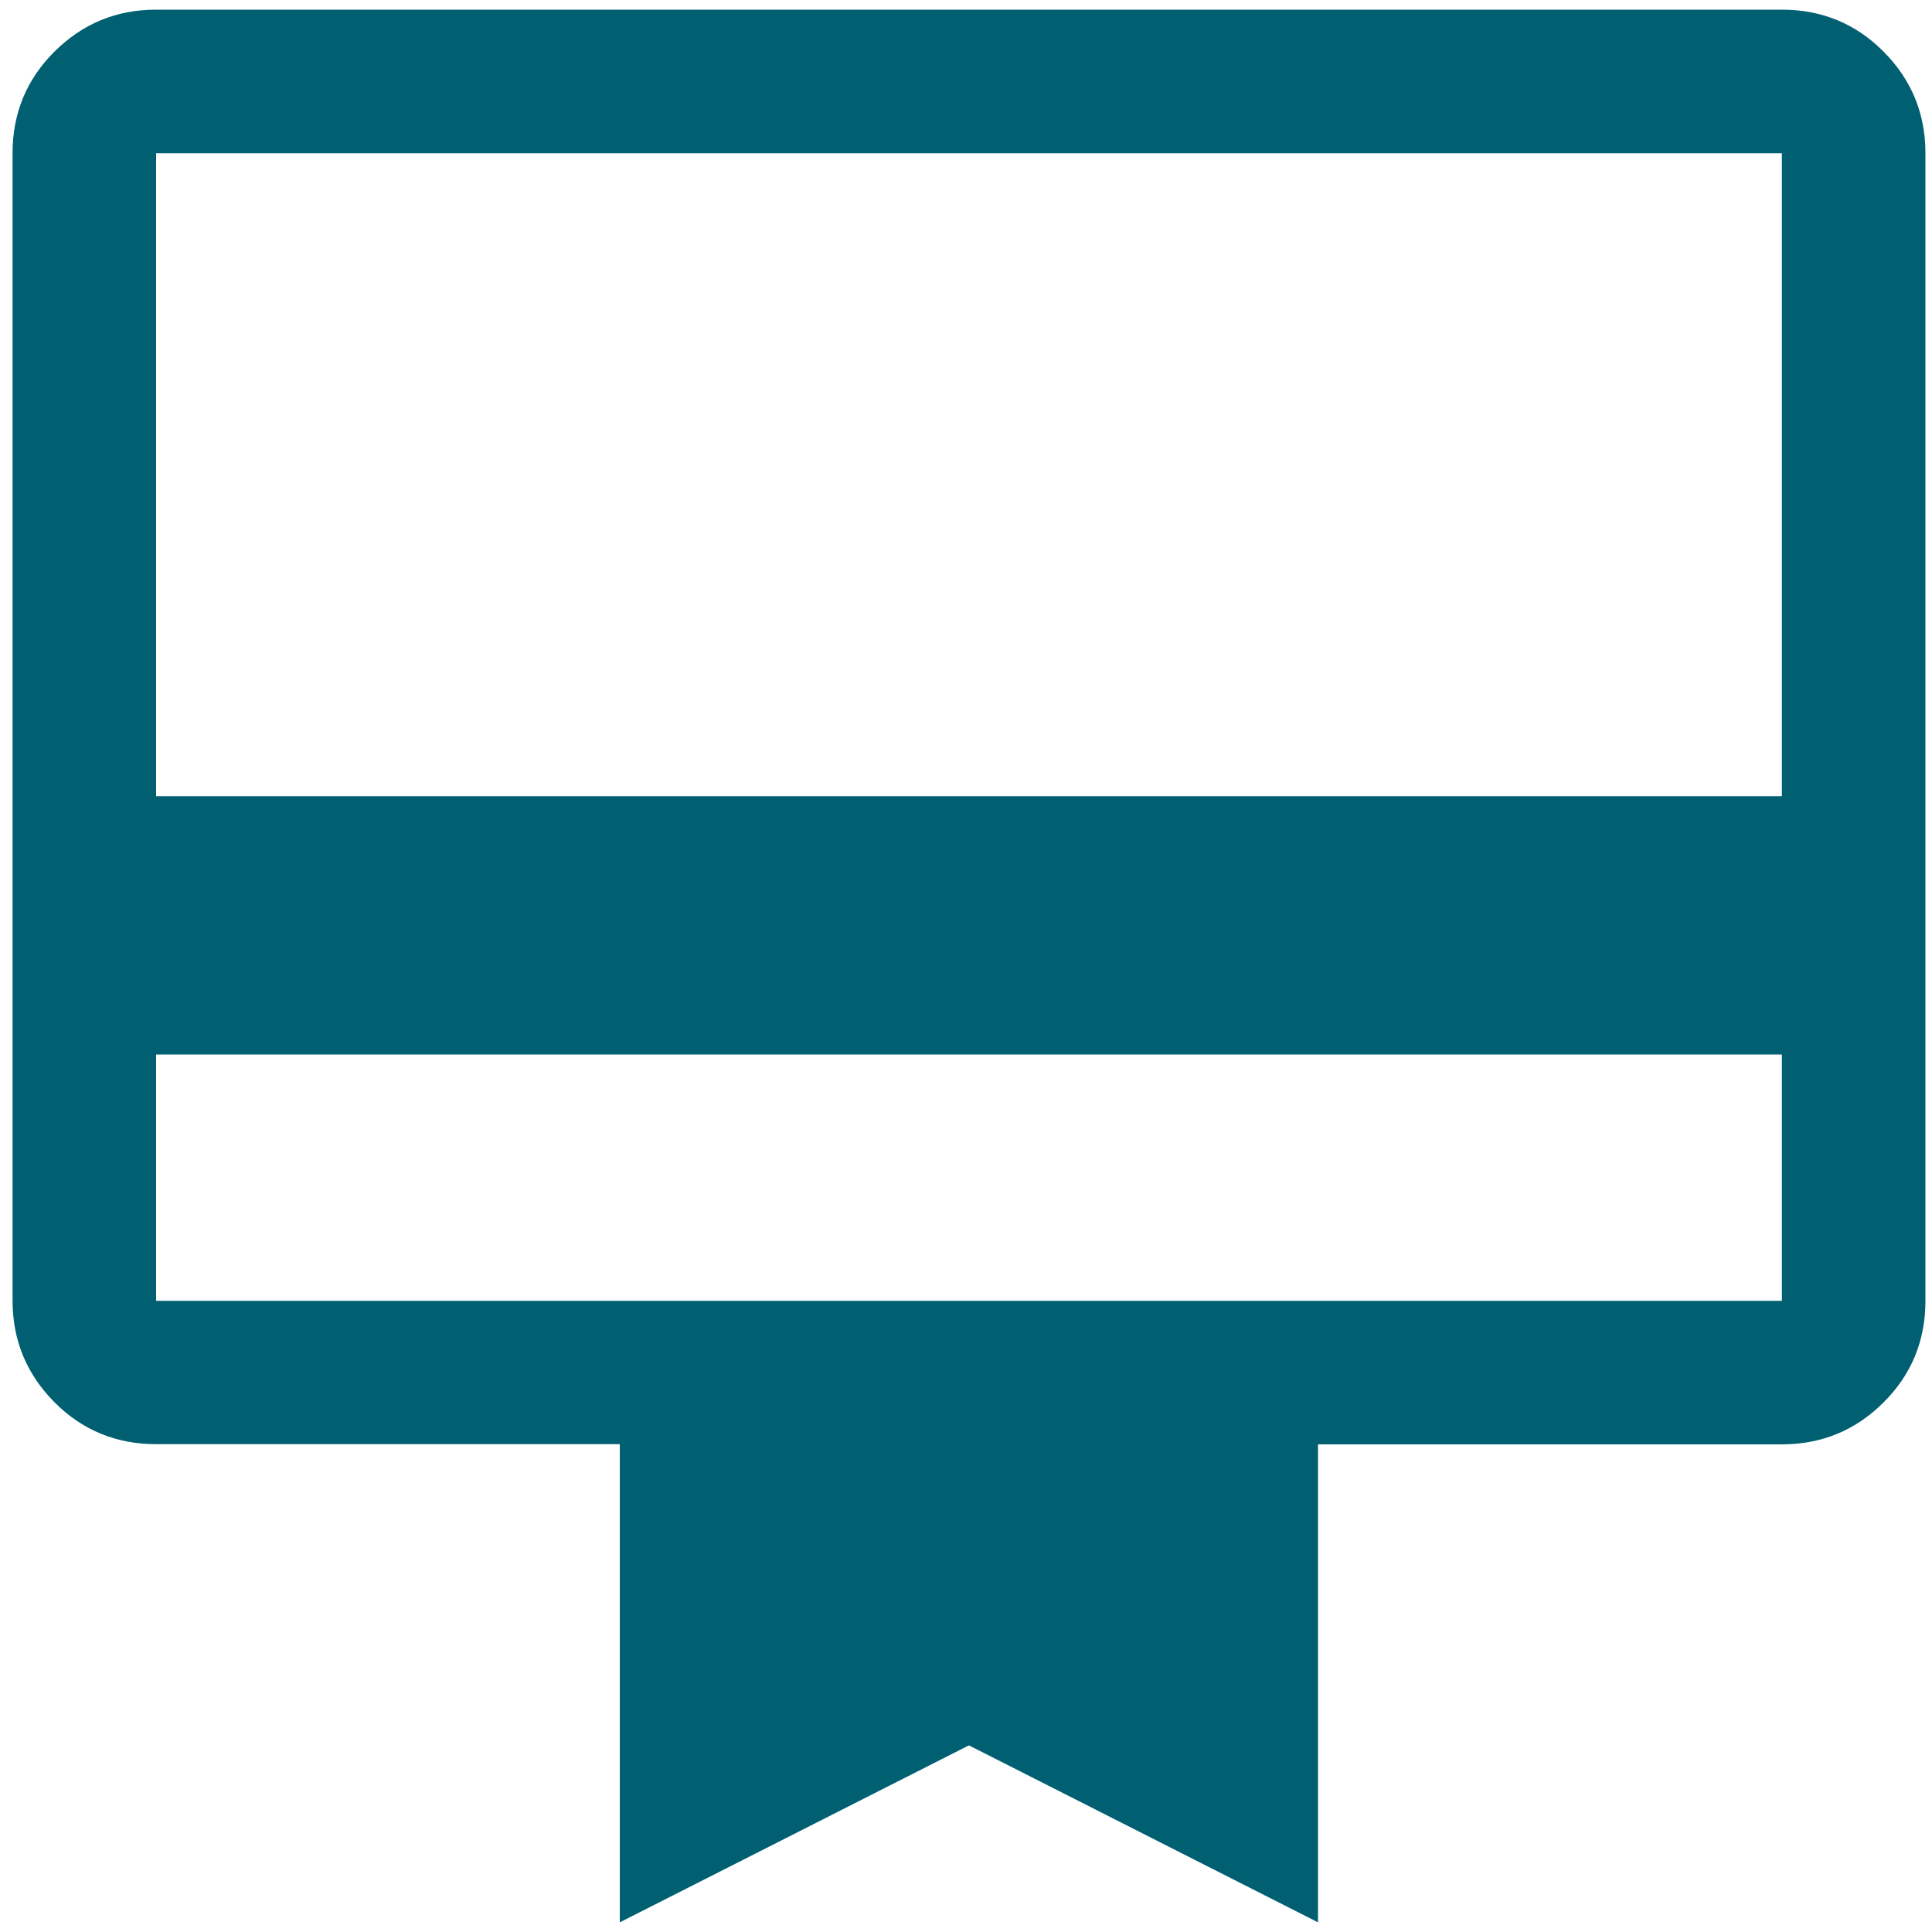 <?xml version="1.0" encoding="utf-8"?>
<!-- Generator: Adobe Illustrator 27.1.1, SVG Export Plug-In . SVG Version: 6.00 Build 0)  -->
<svg version="1.1" xmlns="http://www.w3.org/2000/svg" xmlns:xlink="http://www.w3.org/1999/xlink" x="0px" y="0px"
	 viewBox="0 0 100 100" style="enable-background:new 0 0 100 100;" xml:space="preserve">
<style type="text/css">
	.st0{display:none;}
	.st1{display:inline;fill:#231F20;stroke:#231F20;stroke-miterlimit:10;}
	.st2{fill:#006072;}
</style>
<g id="Layer_1" class="st0">
	<rect x="-780.15" y="-331.82" class="st1" width="1000" height="1000"/>
</g>
<g id="Layer_2">
	<path class="st2" d="M-687.82-207.42l-7.94-7.44c-9.26-8.35-16.79-15.44-22.58-21.27c-5.79-5.83-10.34-10.98-13.65-15.44
		c-3.31-4.47-5.56-8.54-6.76-12.22c-1.2-3.68-1.8-7.55-1.8-11.6c0-8.44,2.79-15.55,8.37-21.34s12.51-8.68,20.78-8.68
		c4.63,0,8.93,0.97,12.9,2.92c3.97,1.94,7.53,4.86,10.67,8.75c3.64-4.05,7.36-7.01,11.16-8.87c3.8-1.86,7.94-2.79,12.41-2.79
		c7.28,0,13.54,2.48,18.79,7.44s8.46,11.08,9.61,18.36h-12.03c-0.66-3.8-2.38-7.09-5.15-9.86c-2.77-2.77-6.51-4.16-11.23-4.16
		c-3.72,0-7.42,1.24-11.1,3.72s-6.1,5.95-7.26,10.42h-10.3c-1.24-4.38-3.64-7.84-7.19-10.36c-3.56-2.52-7.32-3.78-11.29-3.78
		c-5.21,0-9.41,1.74-12.59,5.21s-4.78,7.82-4.78,13.03c0,3.31,0.62,6.49,1.86,9.55c1.24,3.06,3.41,6.53,6.51,10.42
		s7.3,8.39,12.59,13.52c5.29,5.13,11.95,11.5,19.97,19.1c2.15-2.07,3.87-3.68,5.15-4.84s2.92-2.56,4.9-4.22l1.3,1.3l2.79,2.79
		c0.99,0.99,1.92,1.9,2.79,2.73l1.3,1.24c-1.98,1.82-3.7,3.37-5.15,4.65s-3.37,3.04-5.77,5.27L-687.82-207.42z M-657.56-229.26
		v-16.13h-16.13v-11.66h16.13v-16.13h11.66v16.13h16.13v11.66h-16.13v16.13H-657.56z"/>
	<path class="st2" d="M-540.25-259.71l10.48-17.28l-6.91-11.59c-1.04-1.49-2.43-2.23-4.18-2.23c-1.75,0-3.07,0.74-3.96,2.23
		l-11.59,19.29L-540.25-259.71z M-494.65-227.6l-10.48-17.5l16.39-9.36l7.58,12.6c0.82,1.41,1.24,2.94,1.28,4.57
		c0.04,1.64-0.28,3.16-0.95,4.57c-0.82,1.64-1.99,2.9-3.51,3.79c-1.52,0.89-3.18,1.34-4.96,1.34L-494.65-227.6z M-508.25-194.6
		l-18.84-18.84l18.84-18.84v9.36h22.41l-6.8,13.71c-0.89,1.64-2.08,2.9-3.57,3.79s-3.12,1.34-4.91,1.34h-7.14V-194.6z
		 M-553.85-204.08c-1.56,0-2.99-0.39-4.29-1.17s-2.25-1.88-2.84-3.29c-0.67-1.26-0.98-2.56-0.95-3.9c0.04-1.34,0.43-2.64,1.17-3.9
		l4.01-6.58h20.29v18.84H-553.85z M-565.55-217.46l-7.58-15.27c-0.82-1.41-1.19-2.92-1.11-4.52c0.07-1.6,0.56-3.14,1.45-4.63
		l1.9-3.23l-8.03-4.79l25.75-6.47l6.47,25.98l-8.03-5.02L-565.55-217.46z M-501.89-257.82l-25.75-6.47l8.14-4.79l-14.83-24.53h16.72
		c1.64,0,3.16,0.43,4.57,1.28c1.41,0.85,2.56,1.95,3.46,3.29l6.13,10.26l8.14-5.02L-501.89-257.82z"/>
	<path class="st2" d="M-584.33,64.13l-5.83-4.29l22.38-35.71l14.29,16.67l18.93-30.71l12.98,19.29c-1.27,0.16-2.5,0.42-3.69,0.77
		c-1.19,0.36-2.38,0.77-3.57,1.25l-5.36-8.21l-18.21,29.64l-14.4-16.79L-584.33,64.13z M-490.52,89.02l-15.95-15.95
		c-1.67,1.19-3.47,2.1-5.42,2.74c-1.94,0.63-3.95,0.95-6.01,0.95c-5.63,0-10.42-1.96-14.35-5.89c-3.93-3.93-5.89-8.71-5.89-14.35
		s1.96-10.42,5.89-14.35c3.93-3.93,8.71-5.89,14.35-5.89c5.63,0,10.42,1.96,14.35,5.89c3.93,3.93,5.89,8.71,5.89,14.35
		c0,2.06-0.34,4.07-1.01,6.01c-0.67,1.94-1.57,3.79-2.68,5.54l15.95,15.83L-490.52,89.02z M-517.9,69.61c3.65,0,6.75-1.27,9.29-3.81
		c2.54-2.54,3.81-5.63,3.81-9.29c0-3.65-1.27-6.75-3.81-9.29c-2.54-2.54-5.63-3.81-9.29-3.81s-6.75,1.27-9.29,3.81
		c-2.54,2.54-3.81,5.63-3.81,9.29s1.27,6.75,3.81,9.29S-521.55,69.61-517.9,69.61z M-509.09,30.56c-1.19-0.48-2.42-0.79-3.69-0.95
		c-1.27-0.16-2.58-0.32-3.93-0.48l25.48-40.12l5.83,4.29L-509.09,30.56z"/>
	<path class="st2" d="M-431.67,75.02V32.64h7.5v42.38H-431.67z M-401.42,75.02V32.64h7.5v42.38H-401.42z M-448.17,90.02v-7.5h100
		v7.5H-448.17z M-372.17,75.02V32.64h7.5v42.38H-372.17z M-448.17,25.14v-6.62l50-28.5l50,28.5v6.62H-448.17z M-431.42,17.64h66.5
		H-431.42z M-431.42,17.64h66.5l-33.25-19L-431.42,17.64z"/>
	<path class="st2" d="M-286.25,91.5c-3.67,0-6.77-1.27-9.31-3.81c-2.54-2.54-3.81-5.65-3.81-9.31V62.75h15.88V-8.5L-276-1l7.5-7.5
		l7.38,7.5l7.5-7.5l7.5,7.5l7.5-7.5l7.5,7.5l7.5-7.5l7.5,7.5l7.5-7.5v86.88c0,3.67-1.27,6.77-3.81,9.31s-5.65,3.81-9.31,3.81
		H-286.25z M-221.75,84c1.67,0,3.02-0.52,4.06-1.56c1.04-1.04,1.56-2.4,1.56-4.06V4H-276v58.75h48.62v15.63
		c0,1.67,0.52,3.02,1.56,4.06C-224.77,83.48-223.42,84-221.75,84z M-269.38,23.75v-7.5h30v7.5H-269.38z M-269.38,40.5V33h30v7.5
		H-269.38z M-227.75,23.75c-1,0-1.88-0.37-2.62-1.13c-0.75-0.75-1.12-1.62-1.12-2.62s0.38-1.88,1.12-2.63
		c0.75-0.75,1.62-1.13,2.62-1.12c1,0,1.88,0.37,2.62,1.12C-224.38,18.12-224,19-224,20s-0.38,1.88-1.12,2.62
		C-225.88,23.37-226.75,23.75-227.75,23.75z M-227.75,39.87c-1,0-1.88-0.38-2.62-1.12c-0.75-0.75-1.12-1.62-1.12-2.62
		c0-1,0.38-1.88,1.12-2.62s1.62-1.12,2.62-1.12s1.88,0.38,2.62,1.12c0.75,0.75,1.12,1.62,1.12,2.62c0,1-0.38,1.88-1.12,2.62
		C-225.88,39.5-226.75,39.87-227.75,39.87z M-286.38,84h51.5V70.25h-57v8.12c0,1.67,0.52,3.02,1.56,4.06
		C-289.27,83.48-287.96,84-286.38,84z M-291.88,84V70.25V84z"/>
	<path class="st2" d="M-145.96,82.18V57.3h27.97v24.87V57.3h-27.97V82.18z M-165.51,89.6V41.34l33.54-24.01l33.41,24.01V52.1
		c-1.49,1.15-2.85,2.43-4.08,3.84c-1.24,1.4-2.35,2.93-3.34,4.58V45.17l-25.99-18.69l-26.11,18.69v37h12.13V57.3h27.97v24.87h8.17
		c0.25,1.32,0.58,2.6,0.99,3.84c0.41,1.24,0.91,2.43,1.49,3.59h-18.07V64.73h-13.12V89.6H-165.51z M-56.61,0.5v55.81
		c-1.07-1.24-2.23-2.37-3.47-3.4c-1.24-1.03-2.56-2-3.96-2.91V7.93h-48.88v13.86l-7.43-5.2V0.5H-56.61z M-84.21,27.35h7.42v-7.42
		h-7.42V27.35z M-79.75,99.5c-6.44,0-11.92-2.29-16.46-6.87c-4.54-4.58-6.81-10-6.81-16.27c0-6.43,2.27-11.94,6.81-16.52
		c4.54-4.58,10.02-6.87,16.46-6.87c6.35,0,11.82,2.29,16.4,6.87c4.58,4.58,6.87,10.09,6.87,16.52c0,6.27-2.29,11.69-6.87,16.27
		C-67.94,97.21-73.4,99.5-79.75,99.5z M-81.61,92.07h4.08V78.46h13.61v-4.08h-13.61V60.77h-4.08v13.61h-13.61v4.08h13.61V92.07z"/>
	<path class="st2" d="M8.08,54.58v12.75h84.15V54.58H8.08z M8.08,0.5h84.15c2.06,0,3.82,0.72,5.26,2.17
		c1.44,1.44,2.17,3.2,2.17,5.26v59.4c0,2.06-0.72,3.82-2.17,5.26c-1.44,1.44-3.2,2.17-5.26,2.17H68.22V99.5l-18.07-9.16L32.08,99.5
		V74.75H8.08c-2.06,0-3.82-0.72-5.26-2.17s-2.17-3.2-2.17-5.26V7.93c0-2.06,0.72-3.82,2.17-5.26S6.01,0.5,8.08,0.5z M8.08,41.21
		h84.15V7.93H8.08V41.21z M8.08,67.32V7.93V67.32z"/>
	<path class="st2" d="M-287.04-209.51l-8.33-28.91c-0.3-0.9-0.24-1.78,0.17-2.64s1.07-1.44,1.97-1.74l6.64-2.25v-25.2
		c0-1.88,0.66-3.45,1.97-4.73c1.31-1.27,2.91-1.95,4.78-2.02h16.88v-13.5h24.75v13.5h16.88c1.88,0,3.47,0.66,4.78,1.97
		s1.97,2.91,1.97,4.78v25.31l6.75,2.14c0.82,0.3,1.44,0.86,1.86,1.69s0.47,1.69,0.17,2.59l-8.32,29.03
		c-3.6-0.38-6.96-1.46-10.07-3.26c-3.11-1.8-5.87-3.94-8.27-6.41c-2.4,2.7-5.12,4.99-8.16,6.86c-3.04,1.87-6.36,2.81-9.96,2.81
		c-3.6,0-6.92-0.94-9.96-2.81c-3.04-1.88-5.76-4.16-8.16-6.86c-2.4,2.48-5.16,4.61-8.27,6.41
		C-280.08-210.97-283.44-209.88-287.04-209.51z M-295.59-191.51v-6.75h9c3.15,0,6.26-0.49,9.34-1.46c3.07-0.97,5.96-2.36,8.66-4.16
		c2.7,1.8,5.59,3.15,8.66,4.05s6.19,1.35,9.34,1.35c3.15,0,6.26-0.45,9.34-1.35s5.96-2.25,8.66-4.05c2.7,1.8,5.59,3.19,8.66,4.16
		c3.08,0.98,6.19,1.46,9.34,1.46h9v6.75h-9c-3.07,0-6.11-0.39-9.11-1.18c-3-0.79-5.96-1.93-8.89-3.43c-2.93,1.5-5.93,2.64-9,3.43
		c-3.08,0.79-6.07,1.18-9,1.18s-5.93-0.39-9-1.18c-3.07-0.79-6.07-1.93-9-3.43c-2.92,1.5-5.89,2.64-8.89,3.43
		c-3,0.79-6.04,1.18-9.11,1.18H-295.59z M-279.84-247.19l29.25-9.45l29.25,9.56v-23.18h-58.5V-247.19z M-250.59-216.26
		c3.82,0,7.24-1.54,10.24-4.61s5.59-5.93,7.76-8.55c1.88,2.25,3.96,4.44,6.24,6.58c2.29,2.14,4.78,3.99,7.48,5.57l5.74-20.14
		l-37.46-12.15l-37.57,12.15l5.85,19.91c2.62-1.43,5.12-3.21,7.48-5.34c2.36-2.14,4.44-4.33,6.24-6.58c2.25,2.7,4.84,5.57,7.76,8.61
		C-257.9-217.77-254.49-216.26-250.59-216.26z"/>
	<path class="st2" d="M-84.38-235.3c2.29,0,4.33-0.89,6.12-2.68c1.79-1.79,2.68-3.87,2.68-6.26c0-2.29-0.89-4.31-2.68-6.05
		c-1.79-1.74-3.83-2.61-6.12-2.61s-4.33,0.87-6.12,2.61c-1.79,1.74-2.68,3.76-2.68,6.05c0,2.38,0.89,4.47,2.68,6.26
		C-88.71-236.2-86.67-235.3-84.38-235.3z M-149.28-210.14v7.29v-82.5V-210.14z M-149.28-194.6c-2.11,0-4.01-0.82-5.71-2.47
		c-1.7-1.65-2.54-3.57-2.54-5.78v-82.5c0-2.11,0.85-4.01,2.54-5.71s3.6-2.54,5.71-2.54h82.5c2.2,0,4.12,0.85,5.77,2.54
		c1.65,1.7,2.48,3.6,2.48,5.71v18.42h-8.25v-18.42h-82.5v82.5h82.5v-18.29h8.25v18.29c0,2.2-0.82,4.12-2.48,5.78
		c-1.65,1.65-3.58,2.47-5.77,2.47H-149.28z M-100.06-218.39c-3.12,0-5.59-0.92-7.43-2.75c-1.83-1.83-2.75-4.26-2.75-7.29v-31.21
		c0-3.12,0.92-5.57,2.75-7.36c1.83-1.79,4.31-2.68,7.43-2.68h37.13c3.12,0,5.59,0.89,7.43,2.68c1.83,1.79,2.75,4.24,2.75,7.36v31.21
		c0,3.03-0.92,5.45-2.75,7.29c-1.83,1.83-4.31,2.75-7.43,2.75H-100.06z M-61.01-226.64v-34.79h-40.97v34.79H-61.01z"/>
	<path class="st2" d="M-384.52-194.58c-6.06,0-11.74-1.15-17.04-3.45c-5.3-2.3-9.92-5.43-13.87-9.38s-7.08-8.58-9.38-13.87
		c-2.3-5.3-3.45-10.97-3.45-17.04s1.15-11.74,3.45-17.04c2.3-5.3,5.43-9.92,9.38-13.87s8.58-7.08,13.87-9.38
		c5.3-2.3,10.97-3.45,17.04-3.45v-11.51l18.42,18.42l-18.42,18.42v-11.51c-8.29,0-15.35,2.92-21.18,8.75
		c-5.83,5.83-8.75,12.89-8.75,21.18c0,5.07,1.17,9.77,3.51,14.1c2.34,4.34,5.47,7.85,9.38,10.53c1.23-2.15,3.05-3.97,5.47-5.47
		c2.42-1.5,5.2-2.44,8.35-2.82c-0.23-1.61-0.54-3.22-0.92-4.83c-0.38-1.61-0.84-3.11-1.38-4.49c-0.84,0.69-1.77,1.23-2.76,1.61
		c-1,0.38-2.07,0.58-3.22,0.58c-2.53,0-4.7-0.9-6.5-2.71c-1.8-1.8-2.71-3.97-2.71-6.5v-4.6c0-1.3-0.21-2.53-0.63-3.68
		c-0.42-1.15-0.98-2.23-1.67-3.22c3.84-0.08,7.25,0.27,10.25,1.04c2.61,0.69,4.99,1.82,7.14,3.4c2.15,1.57,3.26,3.93,3.34,7.08
		c0,0.69-0.06,1.32-0.17,1.9s-0.33,1.17-0.63,1.78c-1-0.77-2-1.46-2.99-2.07s-2.03-1.15-3.11-1.61c1.3,1,2.8,2.53,4.49,4.6
		c1.69,2.07,3.26,4.53,4.72,7.37c1.53-3.76,3.45-7.46,5.76-11.11c2.3-3.65,4.99-7,8.06-10.07c-1.77,1.23-3.45,2.53-5.07,3.91
		c-1.61,1.38-3.18,2.84-4.72,4.37c-0.54-0.84-0.96-1.78-1.27-2.82c-0.31-1.04-0.46-2.09-0.46-3.17c0-3.22,1.11-5.95,3.34-8.17
		c2.23-2.23,4.95-3.34,8.17-3.34h4.6c1.77,0,3.22-0.23,4.37-0.69c1.15-0.46,2.11-1,2.88-1.61c0.84-0.69,1.5-1.46,1.96-2.3
		c0.31,5.14,0.04,9.75-0.81,13.81c-0.69,3.45-2,6.62-3.91,9.5c-1.92,2.88-4.95,4.32-9.09,4.32c-1.15,0-2.24-0.15-3.28-0.46
		s-1.98-0.73-2.82-1.27c-0.54,1.46-1.15,3.4-1.84,5.81c-0.69,2.42-1.23,5.01-1.61,7.77c2.92,0.54,5.49,1.53,7.71,2.99
		c2.23,1.46,3.91,3.18,5.07,5.18c3.91-2.69,7.04-6.18,9.38-10.48c2.34-4.3,3.51-9.02,3.51-14.16h13.81c0,6.06-1.15,11.74-3.45,17.04
		c-2.3,5.3-5.43,9.92-9.38,13.87s-8.58,7.08-13.87,9.38C-372.78-195.73-378.46-194.58-384.52-194.58z"/>
	<path class="st2" d="M7.77-210.55v8.35c0,1.34-0.44,2.45-1.31,3.33c-0.88,0.88-1.99,1.31-3.33,1.31H0.03
		c-1.34,0-2.45-0.44-3.33-1.31c-0.88-0.88-1.31-1.99-1.31-3.33v-50.12l13.15-39.6c0.52-1.44,1.37-2.58,2.55-3.4
		c1.19-0.83,2.55-1.24,4.1-1.24h71.77c1.55,0,2.91,0.41,4.1,1.24c1.19,0.82,2.04,1.96,2.55,3.4l13.15,39.6v50.12
		c0,1.34-0.44,2.45-1.31,3.33c-0.88,0.88-1.99,1.31-3.33,1.31h-3.25c-1.34,0-2.42-0.44-3.25-1.31s-1.24-1.99-1.24-3.33v-8.35H7.77z
		 M8.23-261.59h85.7l-8.51-25.68H16.74L8.23-261.59z M4.67-252.31v32.48V-252.31z M21.07-227.56c2.37,0,4.36-0.82,5.96-2.47
		c1.6-1.65,2.4-3.61,2.4-5.88c0-2.37-0.8-4.41-2.4-6.11c-1.6-1.7-3.58-2.55-5.96-2.55c-2.37,0-4.41,0.85-6.11,2.55
		c-1.7,1.7-2.55,3.74-2.55,6.11s0.85,4.36,2.55,5.96C16.66-228.36,18.7-227.56,21.07-227.56z M81.24-227.56
		c2.37,0,4.41-0.82,6.11-2.47c1.7-1.65,2.55-3.61,2.55-5.88c0-2.37-0.85-4.41-2.55-6.11c-1.7-1.7-3.74-2.55-6.11-2.55
		c-2.37,0-4.36,0.85-5.96,2.55c-1.6,1.7-2.4,3.74-2.4,6.11s0.83,4.36,2.47,5.96C77.02-228.36,78.97-227.56,81.24-227.56z
		 M4.67-219.83h92.81v-32.48H4.67V-219.83z"/>
	<path class="st2" d="M9.39-56.51v-46.59H-8.08l58.24-52.41l29.12,25.77v-17.03h11.65v27.81l17.47,15.87H90.92v46.59H57.43v-34.94
		H42.87v34.94H9.39z M18.12-65.24h16.01v-34.94h32.03v34.94h16.01v-49.65l-32.03-29.12l-32.03,29.12V-65.24z M34.14-100.18h32.03
		H34.14z M37.78-116.2h24.75c0-3.2-1.24-5.85-3.71-7.93c-2.47-2.09-5.36-3.13-8.66-3.13s-6.19,1.04-8.66,3.13
		C39.01-122.05,37.78-119.4,37.78-116.2z"/>
	<path class="st2" d="M-253.25-51.79l-39.88-21.86v-33l-20.49-11.14l60.36-33l60.64,33v43.59h-8.25v-38.78l-12.51,6.32v33
		L-253.25-51.79z M-253.25-94.14l43.31-23.65l-43.31-23.24l-43.04,23.24L-253.25-94.14z M-253.25-61.14l31.62-17.46v-23.1
		l-31.62,16.91l-31.63-17.19v23.38L-253.25-61.14z"/>
	<path class="st2" d="M-446.82-50.89v-8.79c3.3-0.27,5.93-1.24,7.9-2.88c1.97-1.65,5.06-2.47,9.27-2.47c4.21,0,7.64,0.98,10.3,2.95
		c2.65,1.97,5.72,2.95,9.2,2.95c3.48,0,6.34-0.98,8.58-2.95c2.24-1.97,5.47-2.95,9.68-2.95s7.64,0.98,10.3,2.95
		c2.65,1.97,5.72,2.95,9.2,2.95s6.36-0.98,8.65-2.95c2.29-1.97,5.54-2.95,9.75-2.95s7.28,0.82,9.2,2.47
		c1.92,1.65,4.53,2.61,7.83,2.88v8.79c-3.2-0.27-5.97-1.3-8.31-3.09c-2.33-1.79-5.24-2.68-8.72-2.68c-3.48,0-6.45,0.96-8.93,2.88
		c-2.47,1.92-5.63,2.88-9.47,2.88s-7.19-0.96-10.02-2.88c-2.84-1.92-6-2.88-9.47-2.88c-3.48,0-6.52,0.96-9.13,2.88
		c-2.61,1.92-5.84,2.88-9.68,2.88s-7.09-0.96-9.75-2.88c-2.65-1.92-5.72-2.88-9.2-2.88c-3.48,0-6.41,0.89-8.79,2.68
		S-443.62-51.17-446.82-50.89z M-446.82-76.71v-8.24c3.3-0.27,5.93-1.21,7.9-2.81c1.97-1.6,5.06-2.4,9.27-2.4
		c4.21,0,7.55,0.87,10.02,2.61c2.47,1.74,5.45,2.61,8.93,2.61c3.48,0,6.43-0.87,8.86-2.61c2.43-1.74,5.74-2.61,9.95-2.61
		c4.21,0,7.55,0.87,10.02,2.61s5.45,2.61,8.93,2.61c3.48,0,6.45-0.87,8.93-2.61c2.47-1.74,5.81-2.61,10.02-2.61
		c4.21,0,7.28,0.8,9.2,2.4c1.92,1.6,4.53,2.54,7.83,2.81v8.24c-3.2-0.27-5.97-1.3-8.31-3.09c-2.33-1.79-5.24-2.68-8.72-2.68
		s-6.45,0.96-8.93,2.88c-2.47,1.92-5.63,2.88-9.47,2.88s-7.19-0.96-10.02-2.88c-2.84-1.92-6-2.88-9.47-2.88
		c-3.48,0-6.43,0.96-8.86,2.88c-2.43,1.92-5.56,2.88-9.41,2.88c-3.84,0-7.19-0.96-10.02-2.88c-2.84-1.92-6-2.88-9.47-2.88
		c-3.48,0-6.41,0.89-8.79,2.68C-440.82-78.01-443.62-76.98-446.82-76.71z M-418.26-105.27l18.54-18.54l-7.41-7.41
		c-3.11-3.11-6.27-5.19-9.47-6.25s-7.28-1.58-12.22-1.58v-10.85c6.59,0,12.01,0.82,16.27,2.47c4.26,1.65,8.4,4.49,12.43,8.51
		l34.74,34.74c-1.01,0.82-2.17,1.42-3.5,1.79c-1.33,0.37-2.68,0.55-4.05,0.55c-3.48,0-6.48-0.96-8.99-2.88
		c-2.52-1.92-5.84-2.88-9.95-2.88c-4.12,0-7.41,0.96-9.89,2.88c-2.47,1.92-5.45,2.88-8.93,2.88c-1.65,0-3.14-0.32-4.46-0.96
		C-416.5-103.44-417.53-104.26-418.26-105.27z M-366.08-149.34c3.66,0,6.75,1.26,9.27,3.78c2.52,2.52,3.78,5.61,3.78,9.27
		c0,3.66-1.26,6.75-3.78,9.27c-2.52,2.52-5.61,3.78-9.27,3.78c-3.66,0-6.75-1.26-9.27-3.78s-3.78-5.61-3.78-9.27
		c0-3.66,1.26-6.75,3.78-9.27S-369.74-149.34-366.08-149.34z"/>
	<path class="st2" d="M-528.77-58.33c0.41,0,0.89-0.1,1.42-0.31s0.97-0.47,1.3-0.81l41.76-41.88c1.07-1.07,1.88-2.29,2.42-3.66
		s0.81-2.75,0.81-4.15c0-1.4-0.27-2.81-0.81-4.21c-0.54-1.4-1.34-2.64-2.42-3.72l-22.3-22.3c-1.07-1.07-2.31-1.88-3.72-2.42
		s-2.81-0.81-4.21-0.81s-2.79,0.27-4.15,0.81s-2.58,1.34-3.66,2.42l-2.23,2.23l10.04,10.16c1.07,1.16,2.02,2.5,2.85,4.03
		s1.24,3.2,1.24,5.02c0,3.14-1.22,5.91-3.66,8.3c-2.44,2.4-5.22,3.59-8.36,3.59c-2.07,0-3.78-0.31-5.14-0.93
		c-1.36-0.62-2.62-1.51-3.78-2.66l-9.05-9.05l-22.43,22.43c-0.41,0.41-0.7,0.85-0.87,1.3s-0.25,0.93-0.25,1.42
		c0,1.07,0.35,1.96,1.05,2.66c0.7,0.7,1.59,1.05,2.66,1.05c0.5,0,0.97-0.12,1.42-0.37c0.45-0.25,0.85-0.54,1.18-0.87l17.1-17.1
		l5.2,5.2l-16.97,16.97c-0.41,0.41-0.7,0.87-0.87,1.36c-0.17,0.5-0.25,0.99-0.25,1.49c0,0.99,0.37,1.86,1.12,2.6
		c0.74,0.74,1.61,1.12,2.6,1.12c0.5,0,0.97-0.1,1.42-0.31c0.45-0.21,0.85-0.47,1.18-0.81l17.1-17.1l5.2,5.2l-16.97,16.97
		c-0.33,0.33-0.6,0.76-0.81,1.3c-0.21,0.54-0.31,1.05-0.31,1.55c0,0.99,0.37,1.86,1.12,2.6c0.74,0.74,1.61,1.12,2.6,1.12
		c0.5,0,0.95-0.08,1.36-0.25s0.83-0.45,1.24-0.87l17.1-17.1l5.2,5.2l-17.1,17.1c-0.41,0.41-0.7,0.87-0.87,1.36
		c-0.17,0.5-0.25,0.95-0.25,1.36c0,1.16,0.33,2.07,0.99,2.73C-530.84-58.66-529.93-58.33-528.77-58.33z M-528.77-50.89
		c-2.73,0-5.16-1.01-7.31-3.04c-2.15-2.02-3.43-4.52-3.84-7.5c-2.81-0.41-5.16-1.57-7.06-3.47c-1.9-1.9-3.06-4.25-3.47-7.06
		c-2.81-0.41-5.14-1.59-7-3.53s-2.99-4.27-3.41-7c-3.06-0.41-5.58-1.65-7.56-3.72c-1.98-2.07-2.97-4.54-2.97-7.43
		c0-1.4,0.27-2.81,0.81-4.21s1.34-2.64,2.42-3.72l27.75-27.75l13.63,13.63c0.66,0.66,1.38,1.18,2.17,1.55
		c0.78,0.37,1.55,0.56,2.29,0.56c1.07,0,2.09-0.47,3.04-1.42c0.95-0.95,1.42-1.96,1.42-3.04c0-0.5-0.14-1.05-0.43-1.67
		c-0.29-0.62-0.76-1.26-1.42-1.92l-17.72-17.72c-1.07-1.07-2.31-1.88-3.72-2.42c-1.4-0.54-2.81-0.81-4.21-0.81
		c-1.4,0-2.79,0.27-4.15,0.81c-1.36,0.54-2.58,1.34-3.66,2.42l-18.83,18.83c-1.16,1.16-1.96,2.37-2.42,3.66
		c-0.45,1.28-0.72,2.71-0.81,4.27c-0.08,1.65,0.23,3.24,0.93,4.77s1.55,2.91,2.54,4.15l-5.33,5.33c-1.65-1.82-2.99-4.01-4.03-6.57
		s-1.55-5.16-1.55-7.81c0-2.48,0.47-4.85,1.42-7.12c0.95-2.27,2.29-4.27,4.03-6.01l18.71-18.71c1.82-1.82,3.88-3.16,6.2-4.03
		c2.31-0.87,4.67-1.3,7.06-1.3c2.4,0,4.73,0.43,7,1.3c2.27,0.87,4.32,2.21,6.13,4.03l2.23,2.23l2.23-2.23
		c1.82-1.82,3.88-3.16,6.2-4.03c2.31-0.87,4.67-1.3,7.06-1.3s4.73,0.43,7,1.3c2.27,0.87,4.32,2.21,6.13,4.03l22.18,22.18
		c1.82,1.82,3.18,3.88,4.09,6.2c0.91,2.31,1.36,4.67,1.36,7.06c0,2.4-0.45,4.73-1.36,7c-0.91,2.27-2.27,4.32-4.09,6.13l-41.76,41.76
		c-1.07,1.07-2.29,1.9-3.66,2.48C-525.86-51.18-527.28-50.89-528.77-50.89z"/>
	<path class="st2" d="M-657.25-124.03h8.33v-8.33h-8.33V-124.03z M-657.25-100.28h8.33v-8.33h-8.33V-100.28z M-657.25-76.67h8.33
		V-85h-8.33V-76.67z M-665.03-54.17v-8.33h30.42v-83.33h-54.86v15.56l-8.33-5.83v-18.06h71.53v100H-665.03z M-748.5-54.17v-54.17
		l37.64-26.94l37.5,26.94v54.17h-30.14v-27.92h-14.72v27.92H-748.5z M-740.17-62.5h13.61v-27.92h31.39v27.92h13.47v-41.53
		L-710.86-125l-29.31,20.97V-62.5z M-695.17-62.5v-27.92h-31.39v27.92v-27.92h31.39V-62.5z"/>
	<path class="st2" d="M-729.39,89.02c-2,0-3.75-0.75-5.25-2.25c-1.5-1.5-2.25-3.25-2.25-5.25v-60c0-2,0.75-3.75,2.25-5.25
		c1.5-1.5,3.25-2.25,5.25-2.25h29.62v-17.5c0-2,0.75-3.75,2.25-5.25s3.25-2.25,5.25-2.25h10.88c2,0,3.75,0.75,5.25,2.25
		s2.25,3.25,2.25,5.25v17.5h29.5c2,0,3.75,0.75,5.25,2.25c1.5,1.5,2.25,3.25,2.25,5.25v60c0,2-0.75,3.75-2.25,5.25
		c-1.5,1.5-3.25,2.25-5.25,2.25H-729.39z M-729.39,81.52h85v-60h-29.5c0,2.33-0.77,4.17-2.31,5.5c-1.54,1.33-3.48,2-5.81,2h-9.75
		c-2.25,0-4.15-0.67-5.69-2c-1.54-1.33-2.31-3.17-2.31-5.5h-29.62V81.52z M-717.89,68.14h29.88v-1.75c0-1.5-0.38-2.83-1.12-4
		c-0.75-1.17-1.71-1.96-2.88-2.38c-2.67-0.92-4.75-1.52-6.25-1.81c-1.5-0.29-2.96-0.44-4.38-0.44c-1.58,0-3.27,0.19-5.06,0.56
		c-1.79,0.38-3.81,0.94-6.06,1.69c-1.25,0.42-2.25,1.21-3,2.38s-1.12,2.5-1.12,4V68.14z M-675.89,59.77h21.25v-6.25h-21.25V59.77z
		 M-702.64,53.52c1.92,0,3.52-0.67,4.81-2c1.29-1.33,1.94-2.92,1.94-4.75c0-1.92-0.65-3.52-1.94-4.81c-1.29-1.29-2.9-1.94-4.81-1.94
		c-1.83,0-3.42,0.65-4.75,1.94c-1.33,1.29-2,2.9-2,4.81c0,1.83,0.67,3.42,2,4.75C-706.05,52.85-704.47,53.52-702.64,53.52z
		 M-675.89,45.64h21.25v-6.25h-21.25V45.64z M-692.26,21.52h10.88v-25h-10.88V21.52z"/>
	<path class="st2" d="M-82.69-115v-7.43c3.4-1.44,6.88-2.53,10.44-3.25c3.56-0.72,7.3-1.08,11.21-1.08c2.68,0,5.31,0.21,7.89,0.62
		c2.58,0.41,5.1,0.93,7.58,1.55v6.81c-2.47-0.93-4.98-1.62-7.5-2.09c-2.53-0.46-5.18-0.7-7.97-0.7c-3.92,0-7.68,0.49-11.29,1.47
		C-75.93-118.12-79.39-116.75-82.69-115z M-82.69-80.96v-7.58c3.4-1.44,6.88-2.5,10.44-3.17s7.3-1.01,11.21-1.01
		c2.68,0,5.31,0.21,7.89,0.62c2.58,0.41,5.1,0.93,7.58,1.55v6.81c-2.47-0.93-4.98-1.62-7.5-2.09c-2.53-0.46-5.18-0.7-7.97-0.7
		c-3.92,0-7.68,0.46-11.29,1.39C-75.93-84.21-79.39-82.82-82.69-80.96z M-82.69-97.98v-7.43c3.4-1.44,6.88-2.53,10.44-3.25
		c3.56-0.72,7.3-1.08,11.21-1.08c2.68,0,5.31,0.21,7.89,0.62c2.58,0.41,5.1,0.93,7.58,1.55v6.81c-2.47-0.93-4.98-1.62-7.5-2.09
		c-2.53-0.46-5.18-0.7-7.97-0.7c-3.92,0-7.68,0.49-11.29,1.47C-75.93-101.1-79.39-99.73-82.69-97.98z M-130.95-72.61
		c5.57,0,10.96,0.64,16.16,1.93c5.21,1.29,10.34,3.22,15.39,5.8v-66.05c-4.64-3.09-9.67-5.49-15.08-7.19
		c-5.41-1.7-10.91-2.55-16.47-2.55c-3.92,0-7.76,0.49-11.52,1.47c-3.76,0.98-7.55,2.19-11.37,3.64v67.13
		c3.2-1.44,6.83-2.5,10.91-3.17C-138.86-72.28-134.87-72.61-130.95-72.61z M-90.11-64.88c5.16-2.58,10.21-4.51,15.16-5.8
		c4.95-1.29,10.21-1.93,15.78-1.93c3.92,0,7.97,0.31,12.14,0.93c4.18,0.62,7.76,1.44,10.75,2.47v-66.36
		c-3.51-1.75-7.22-3.04-11.14-3.87c-3.92-0.82-7.84-1.24-11.76-1.24c-5.57,0-10.96,0.85-16.16,2.55c-5.21,1.7-10.13,4.1-14.77,7.19
		V-64.88z M-94.75-50.96c-5.26-3.92-10.98-6.94-17.17-9.05c-6.19-2.11-12.53-3.17-19.03-3.17c-3.82,0-7.53,0.46-11.14,1.39
		c-3.61,0.93-7.22,2.06-10.83,3.4c-2.37,1.13-4.67,0.98-6.88-0.46c-2.22-1.44-3.33-3.51-3.33-6.19v-71.62
		c0-1.55,0.36-2.96,1.08-4.25s1.8-2.29,3.25-3.02c4.33-2.06,8.84-3.58,13.54-4.56s9.46-1.47,14.31-1.47c6.5,0,12.81,0.88,18.95,2.63
		c6.14,1.75,11.89,4.43,17.25,8.04c5.26-3.61,10.91-6.29,16.94-8.04s12.25-2.63,18.64-2.63c4.85,0,9.59,0.49,14.23,1.47
		s9.13,2.5,13.46,4.56c1.44,0.72,2.55,1.73,3.33,3.02s1.16,2.71,1.16,4.25v71.62c0,2.89-1.16,5.08-3.48,6.57
		c-2.32,1.5-4.61,1.52-6.88,0.08c-3.51-1.44-7.06-2.6-10.67-3.48c-3.61-0.88-7.32-1.31-11.14-1.31c-6.5,0-12.74,1.08-18.72,3.25
		C-83.87-57.76-89.49-54.77-94.75-50.96z"/>
</g>
</svg>
